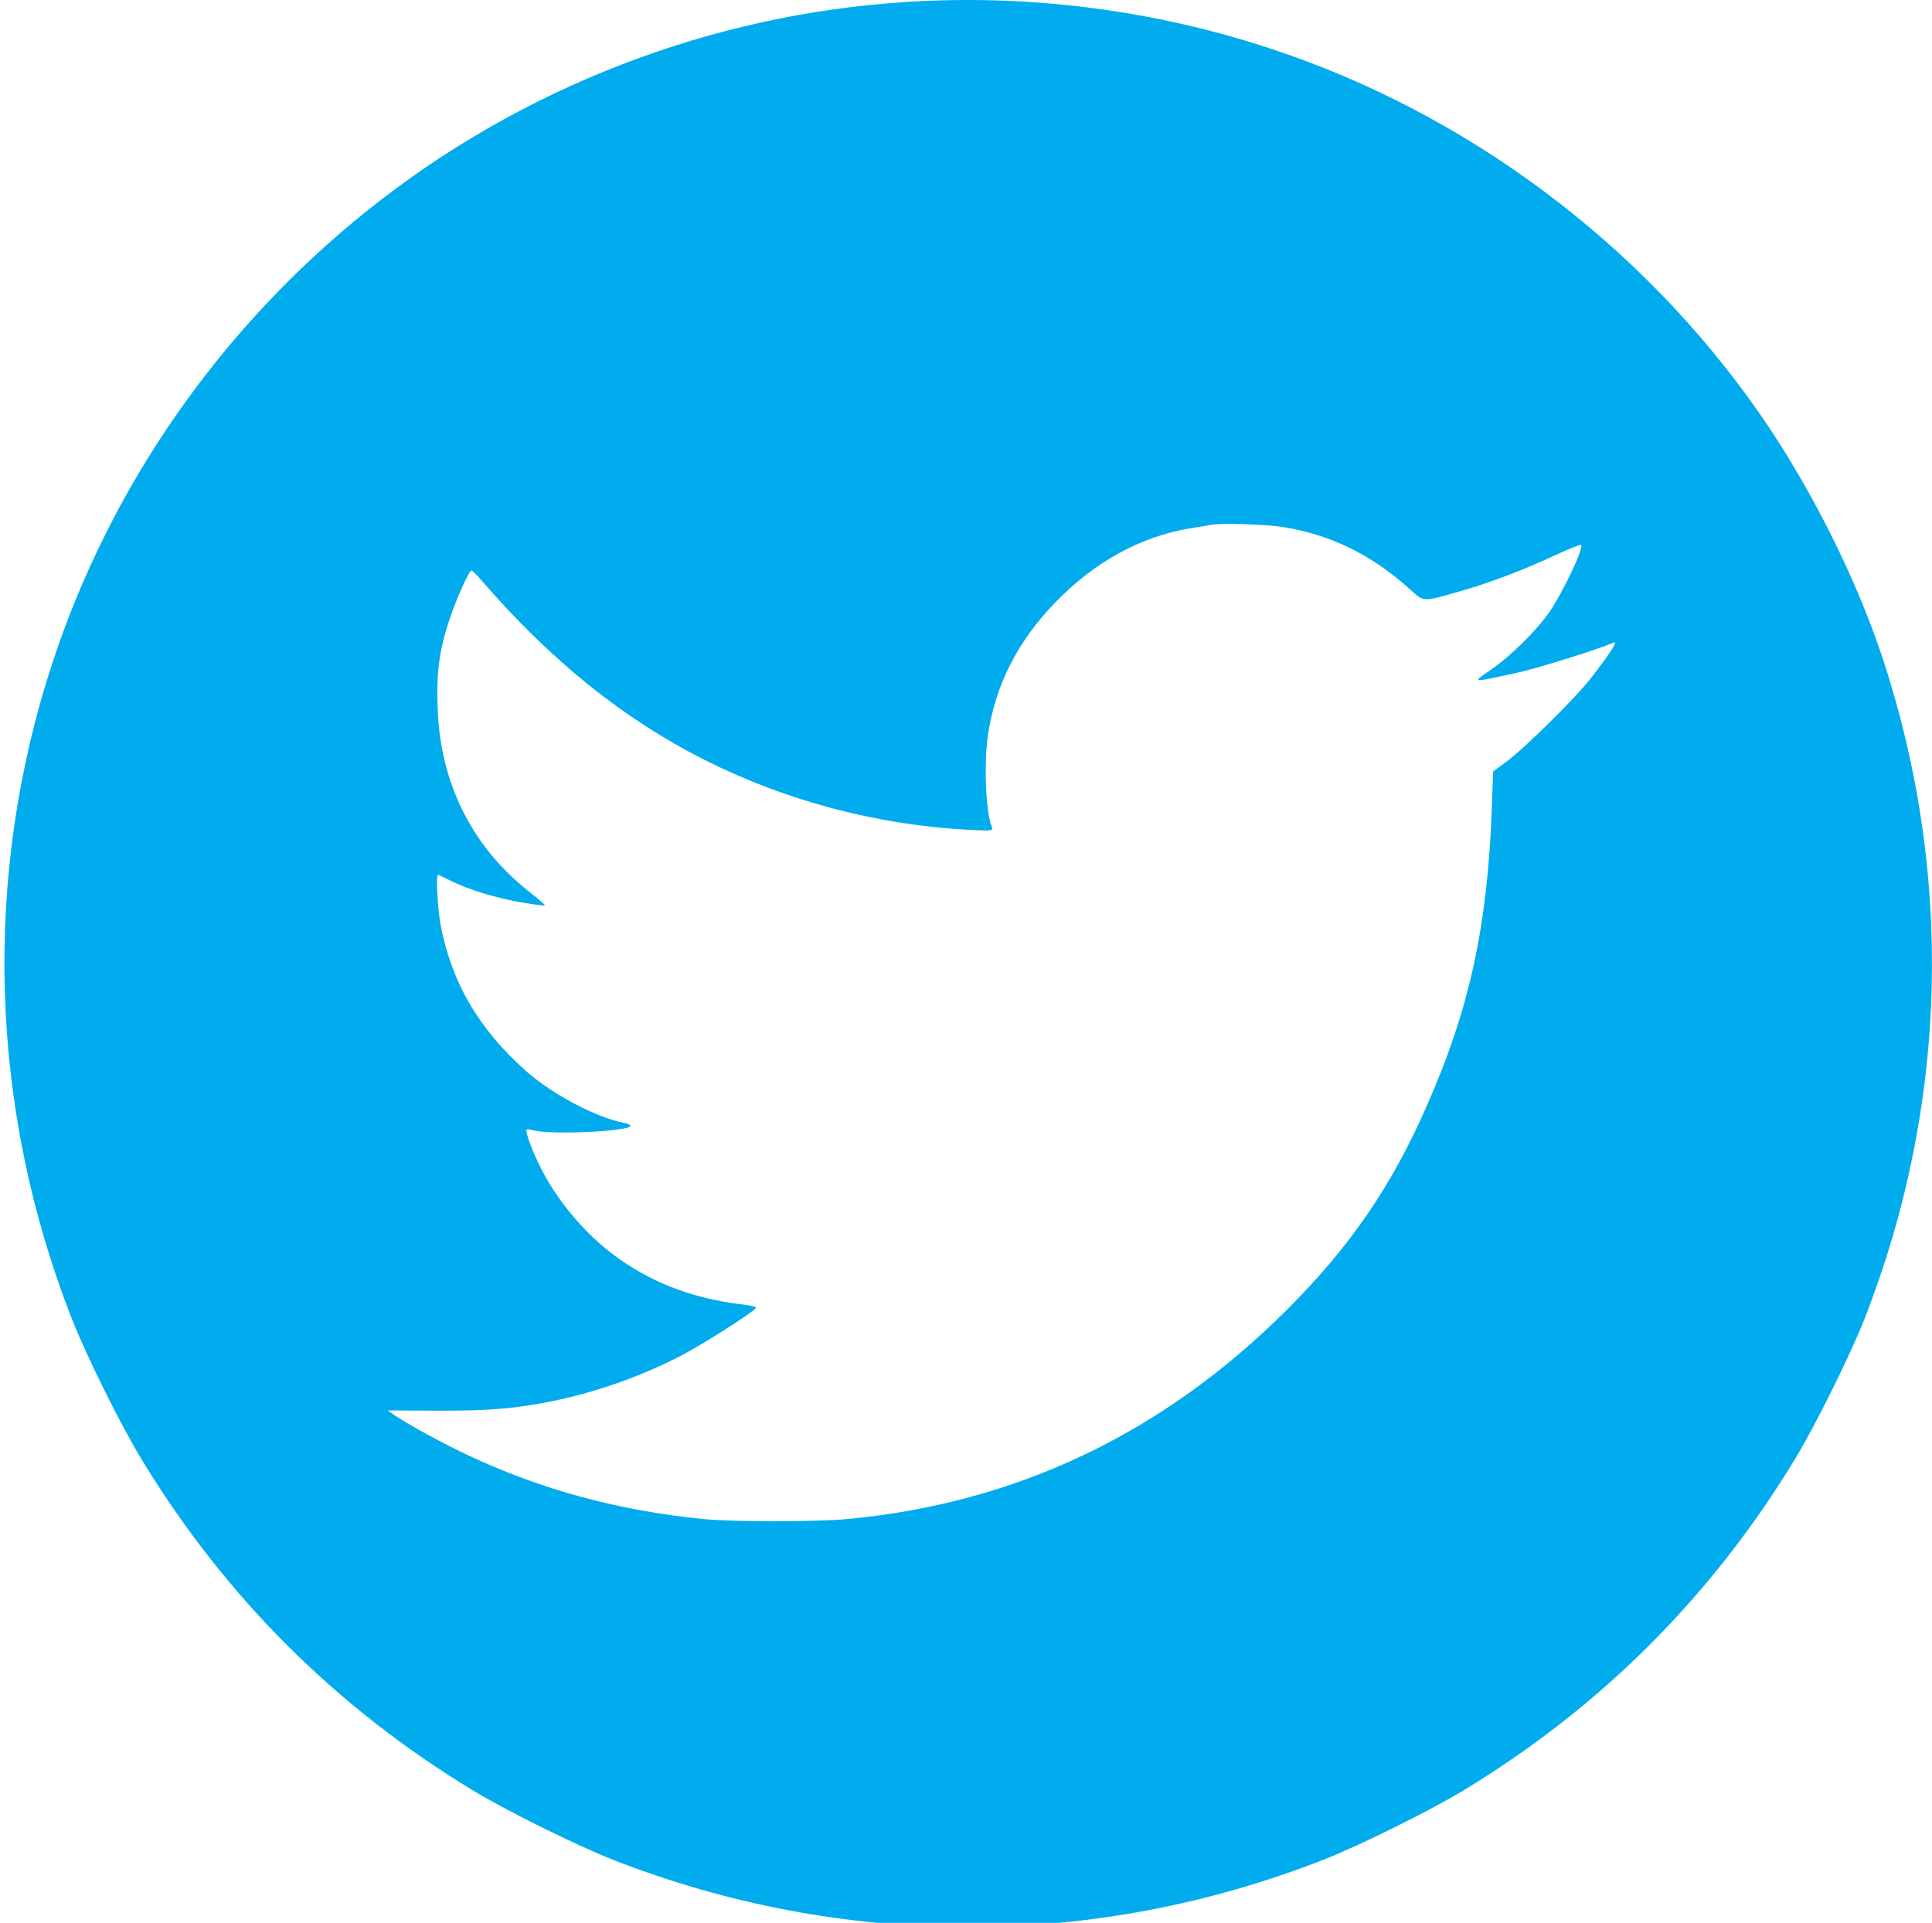 <?xml version="1.0" encoding="utf-8"?>
<!-- Generator: Adobe Illustrator 20.0.0, SVG Export Plug-In . SVG Version: 6.00 Build 0)  -->
<svg version="1.1" id="圖層_1" xmlns="http://www.w3.org/2000/svg" xmlns:xlink="http://www.w3.org/1999/xlink" x="0px" y="0px"
	 viewBox="0 0 869.4 865.5" style="enable-background:new 0 0 869.4 865.5;" xml:space="preserve">
<style type="text/css">
	.st0{fill:none;}
	.st1{fill:#00ACED;}
</style>
<g>
	<title></title>
	<rect id="canvas_background" x="-78.3" y="-80.2" class="st0" width="582" height="402"/>
</g>
<g>
	<title></title>
	<g id="svg_1" transform="translate(0,1024) scale(0.1,-0.1) ">
		<path id="svg_2" class="st1" d="M4081.9,10231.4c-884-55-1739-386-2430-940c-659-528-1153-1237-1414-2029
			c-318-963-287-2010,86-2960c64-163,217-472,310-626c376-621,876-1121,1497-1497c154-93,464-246,626-310c1034-405,2166-405,3200,0
			c162,64,472,217,626,310c621,376,1121,876,1497,1497c93,154,246,464,310,626c377,962,404,2009,77,2990c-120,357-321,757-545,1081
			c-533,768-1320,1357-2205,1648C5193.9,10194.4,4633.9,10266.4,4081.9,10231.4z M5775.9,7867.4c215-35,399-126,570-281
			c63-57,56-56,224-8c137,39,289,97,436,166c57,26,106,46,109,43c13-13-78-206-141-300c-55-81-176-201-266-263c-85-59-91-58,109-15
			c95,20,373,107,444,138c22,10-12-44-102-160c-68-88-298-315-379-375l-61-45l-6-175c-20-522-100-892-288-1320
			c-161-370-348-643-637-931c-557-555-1216-868-1976-939c-141-13-513-13-646,0c-382,38-729,132-1057,286c-111,52-264,135-331,180
			l-34,23l224-1c230-1,349,9,519,43c201,41,413,117,590,211c93,49,315,191,325,208c3,5-21,11-52,15c-373,41-665,218-863,522
			c-45,68-101,186-115,245c-7,26-6,26,32,17c88-20,433-3,433,21c0,4-15,11-32,14c-125,25-321,129-437,232c-215,191-337,401-386,663
			c-13,75-21,221-11,221c2,0,30-13,62-29c81-40,201-76,318-96c54-9,99-15,101-13s-32,32-76,66c-252,201-393,483-406,813
			c-7,166,6,268,52,406c32,96,89,223,100,223c3,0,20-17,38-37c317-368,644-631,1015-818c363-182,770-290,1175-312
			c116-6,120-6,113,13c-28,71-36,293-16,421c35,222,133,413,299,586c178,185,387,300,612,337c41,6,81,13,89,15
			C5493.9,7886.4,5694.9,7880.4,5775.9,7867.4z"/>
	</g>
</g>
</svg>
